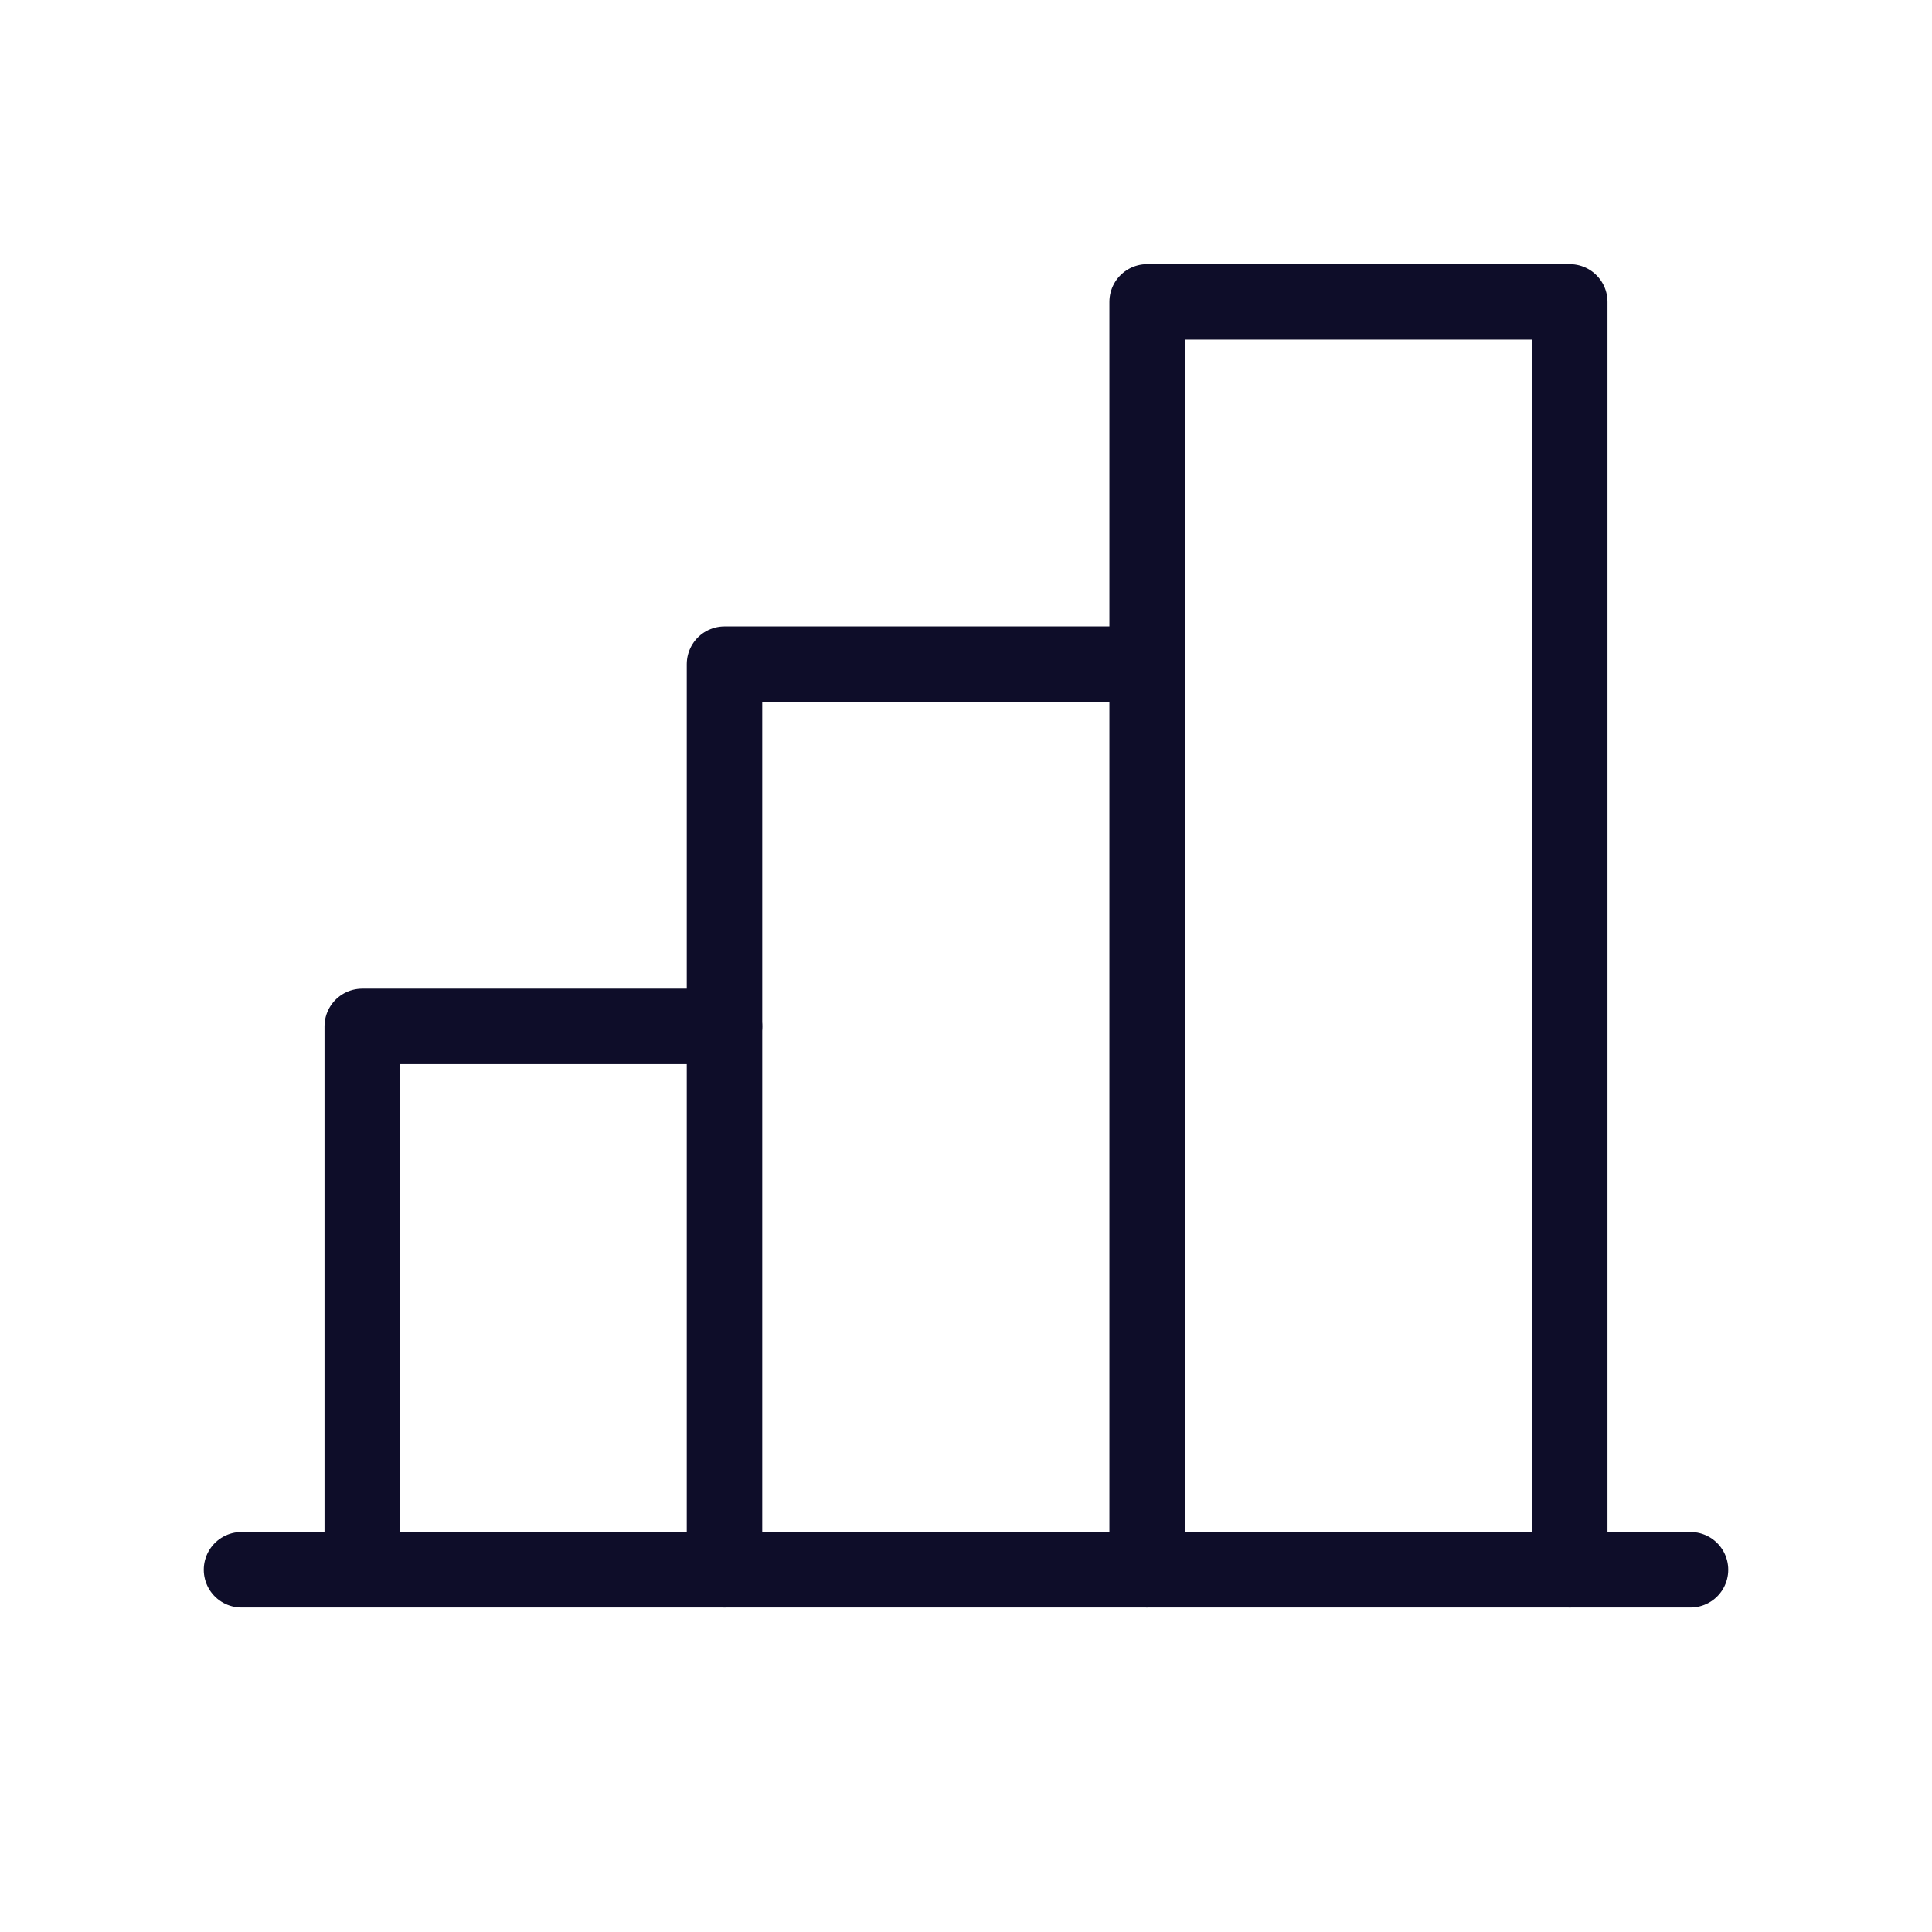 <?xml version="1.0" encoding="UTF-8"?> <svg xmlns="http://www.w3.org/2000/svg" xmlns:v="https://vecta.io/nano" width="32" height="32" fill="none"><g clip-path="url(#A)" stroke="#0e0d29" stroke-width="1.25" stroke-linecap="round" stroke-linejoin="round"><path d="M6 26v-9h6m16 9H4"></path><path d="M12 26V11h7m0 15V5h7v21"></path></g><defs><clipPath id="A"><path fill="#fff" d="M0 0h32v32H0z"></path></clipPath></defs></svg> 